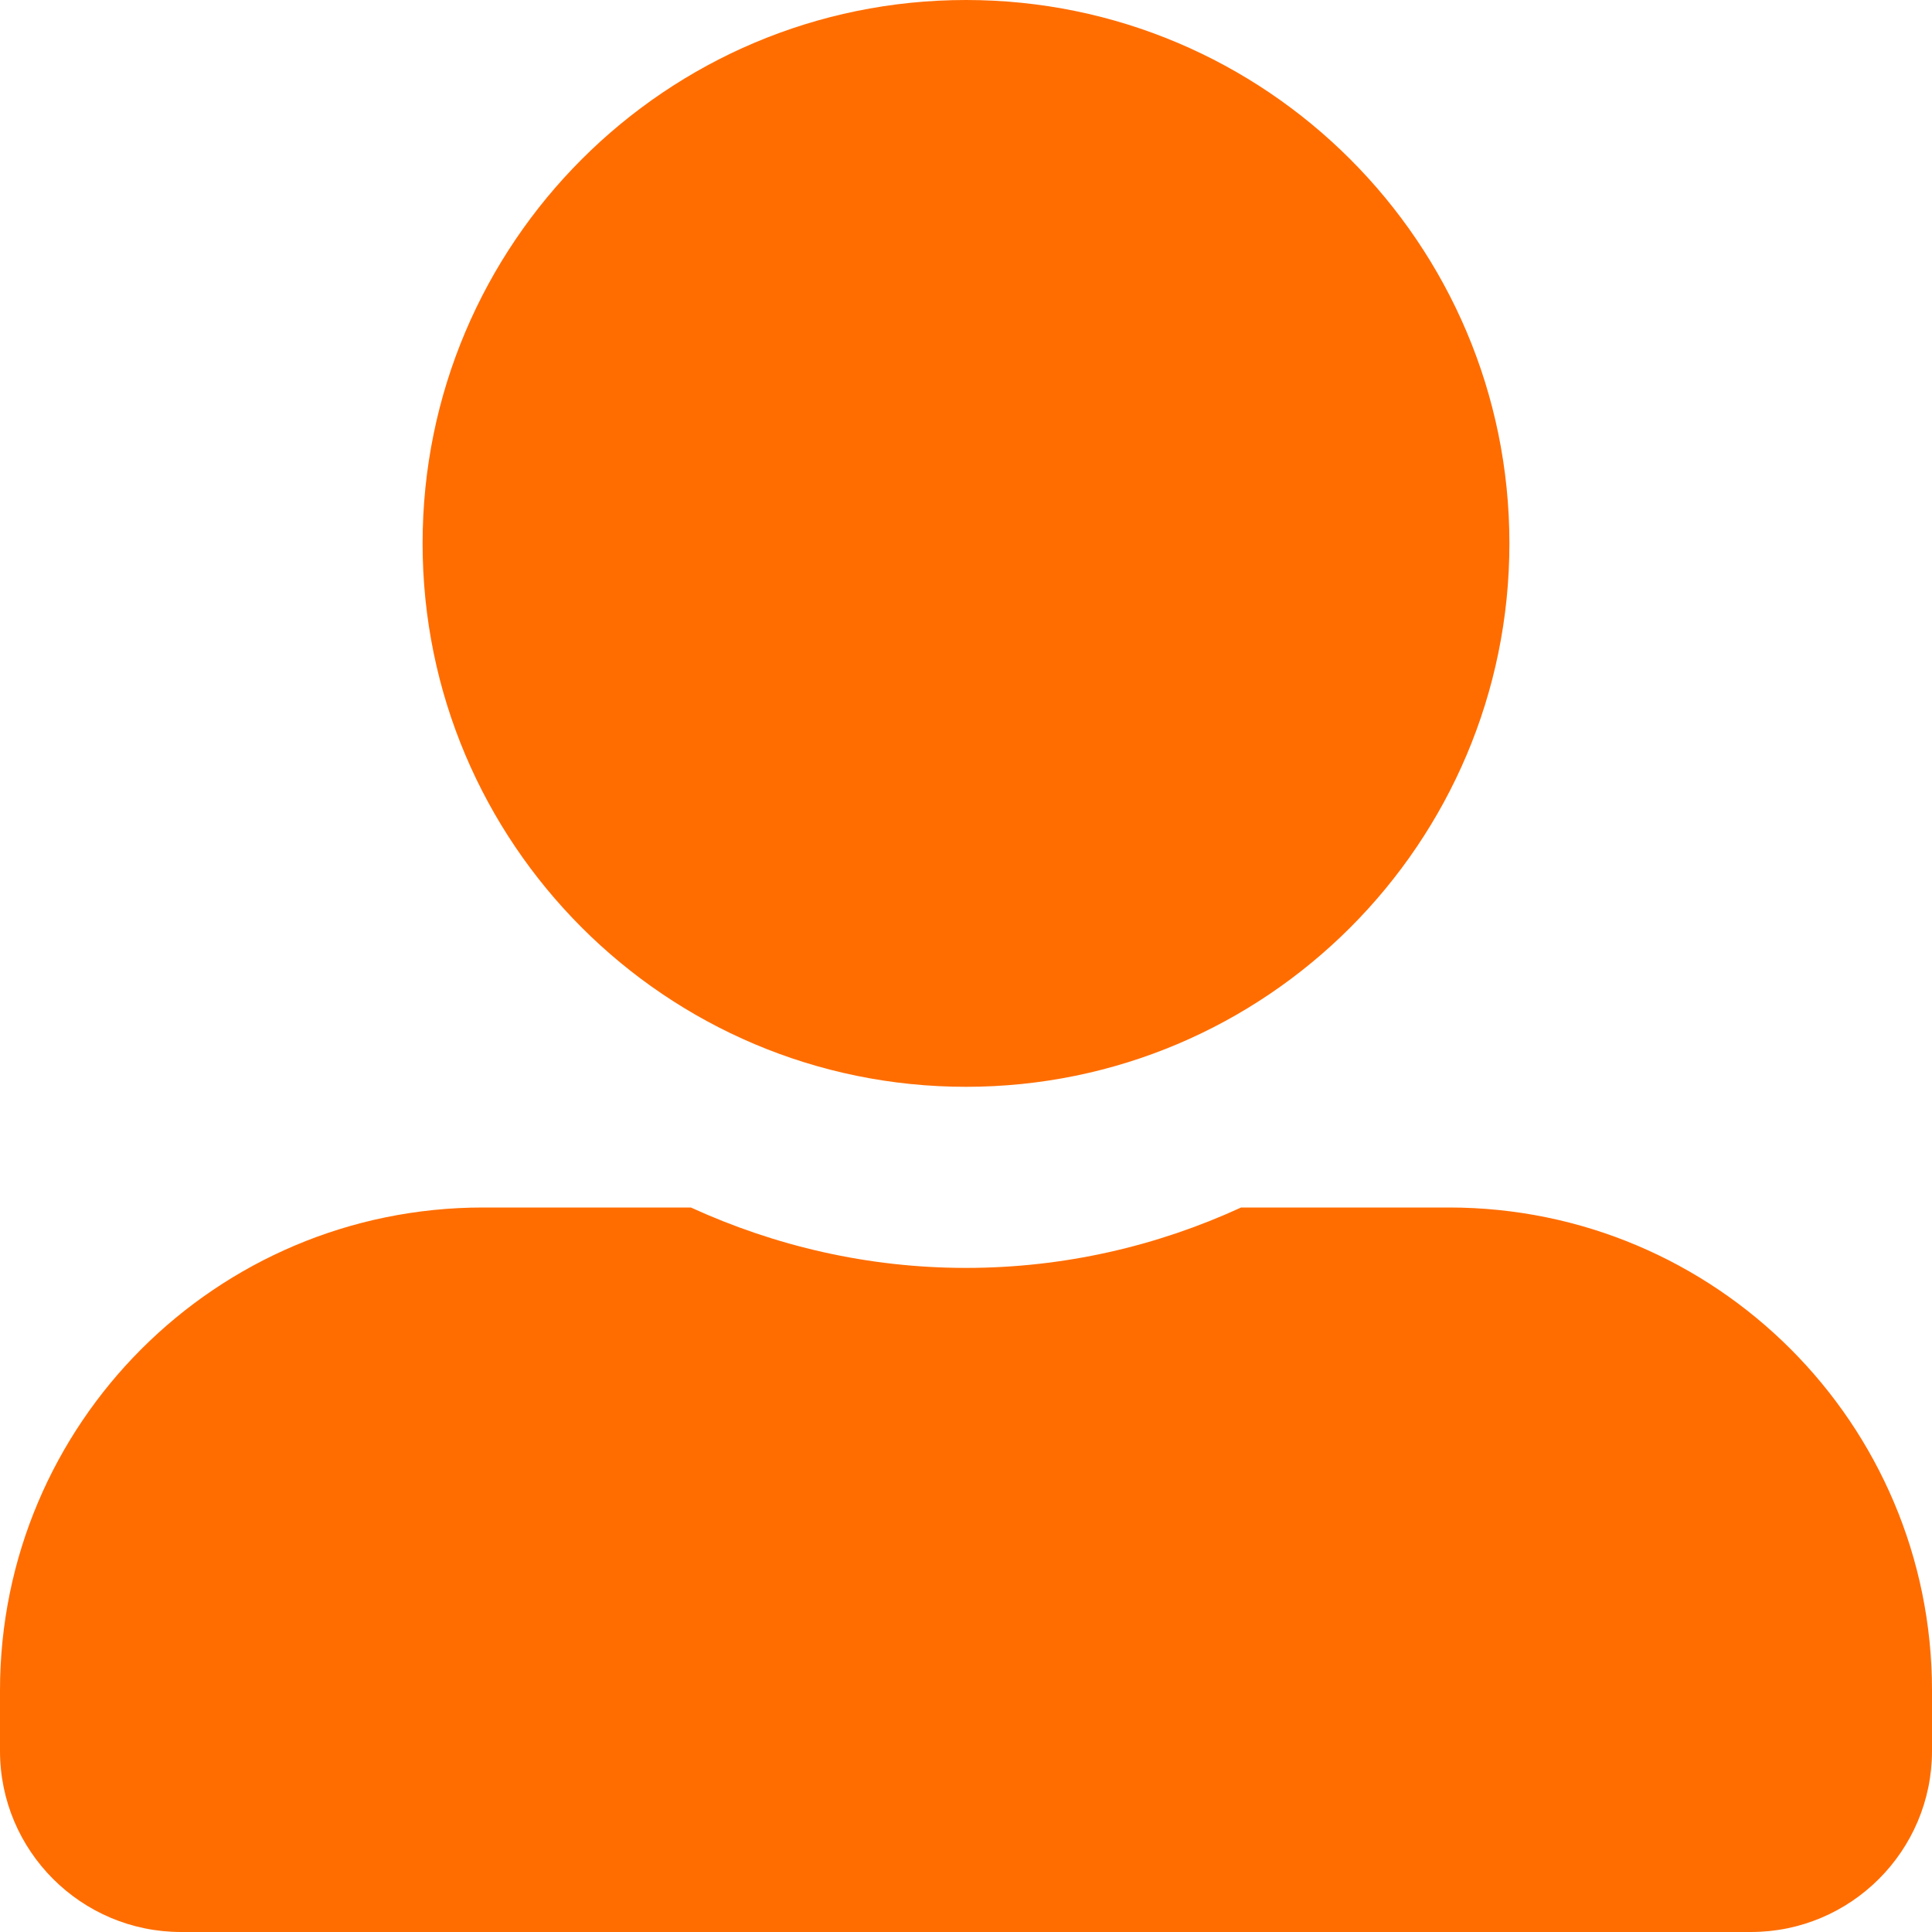 <svg width="15" height="15" viewBox="0 0 15 15" fill="none" xmlns="http://www.w3.org/2000/svg">
<path d="M7.5 8.438C9.829 8.438 11.719 6.548 11.719 4.219C11.719 1.89 9.829 0 7.5 0C5.171 0 3.281 1.89 3.281 4.219C3.281 6.548 5.171 8.438 7.5 8.438ZM11.25 9.375H9.636C8.985 9.674 8.262 9.844 7.5 9.844C6.738 9.844 6.018 9.674 5.364 9.375H3.75C1.679 9.375 0 11.054 0 13.125V13.594C0 14.37 0.63 15 1.406 15H13.594C14.37 15 15 14.37 15 13.594V13.125C15 11.054 13.321 9.375 11.25 9.375Z" fill="#FF6D00"/>
</svg>

